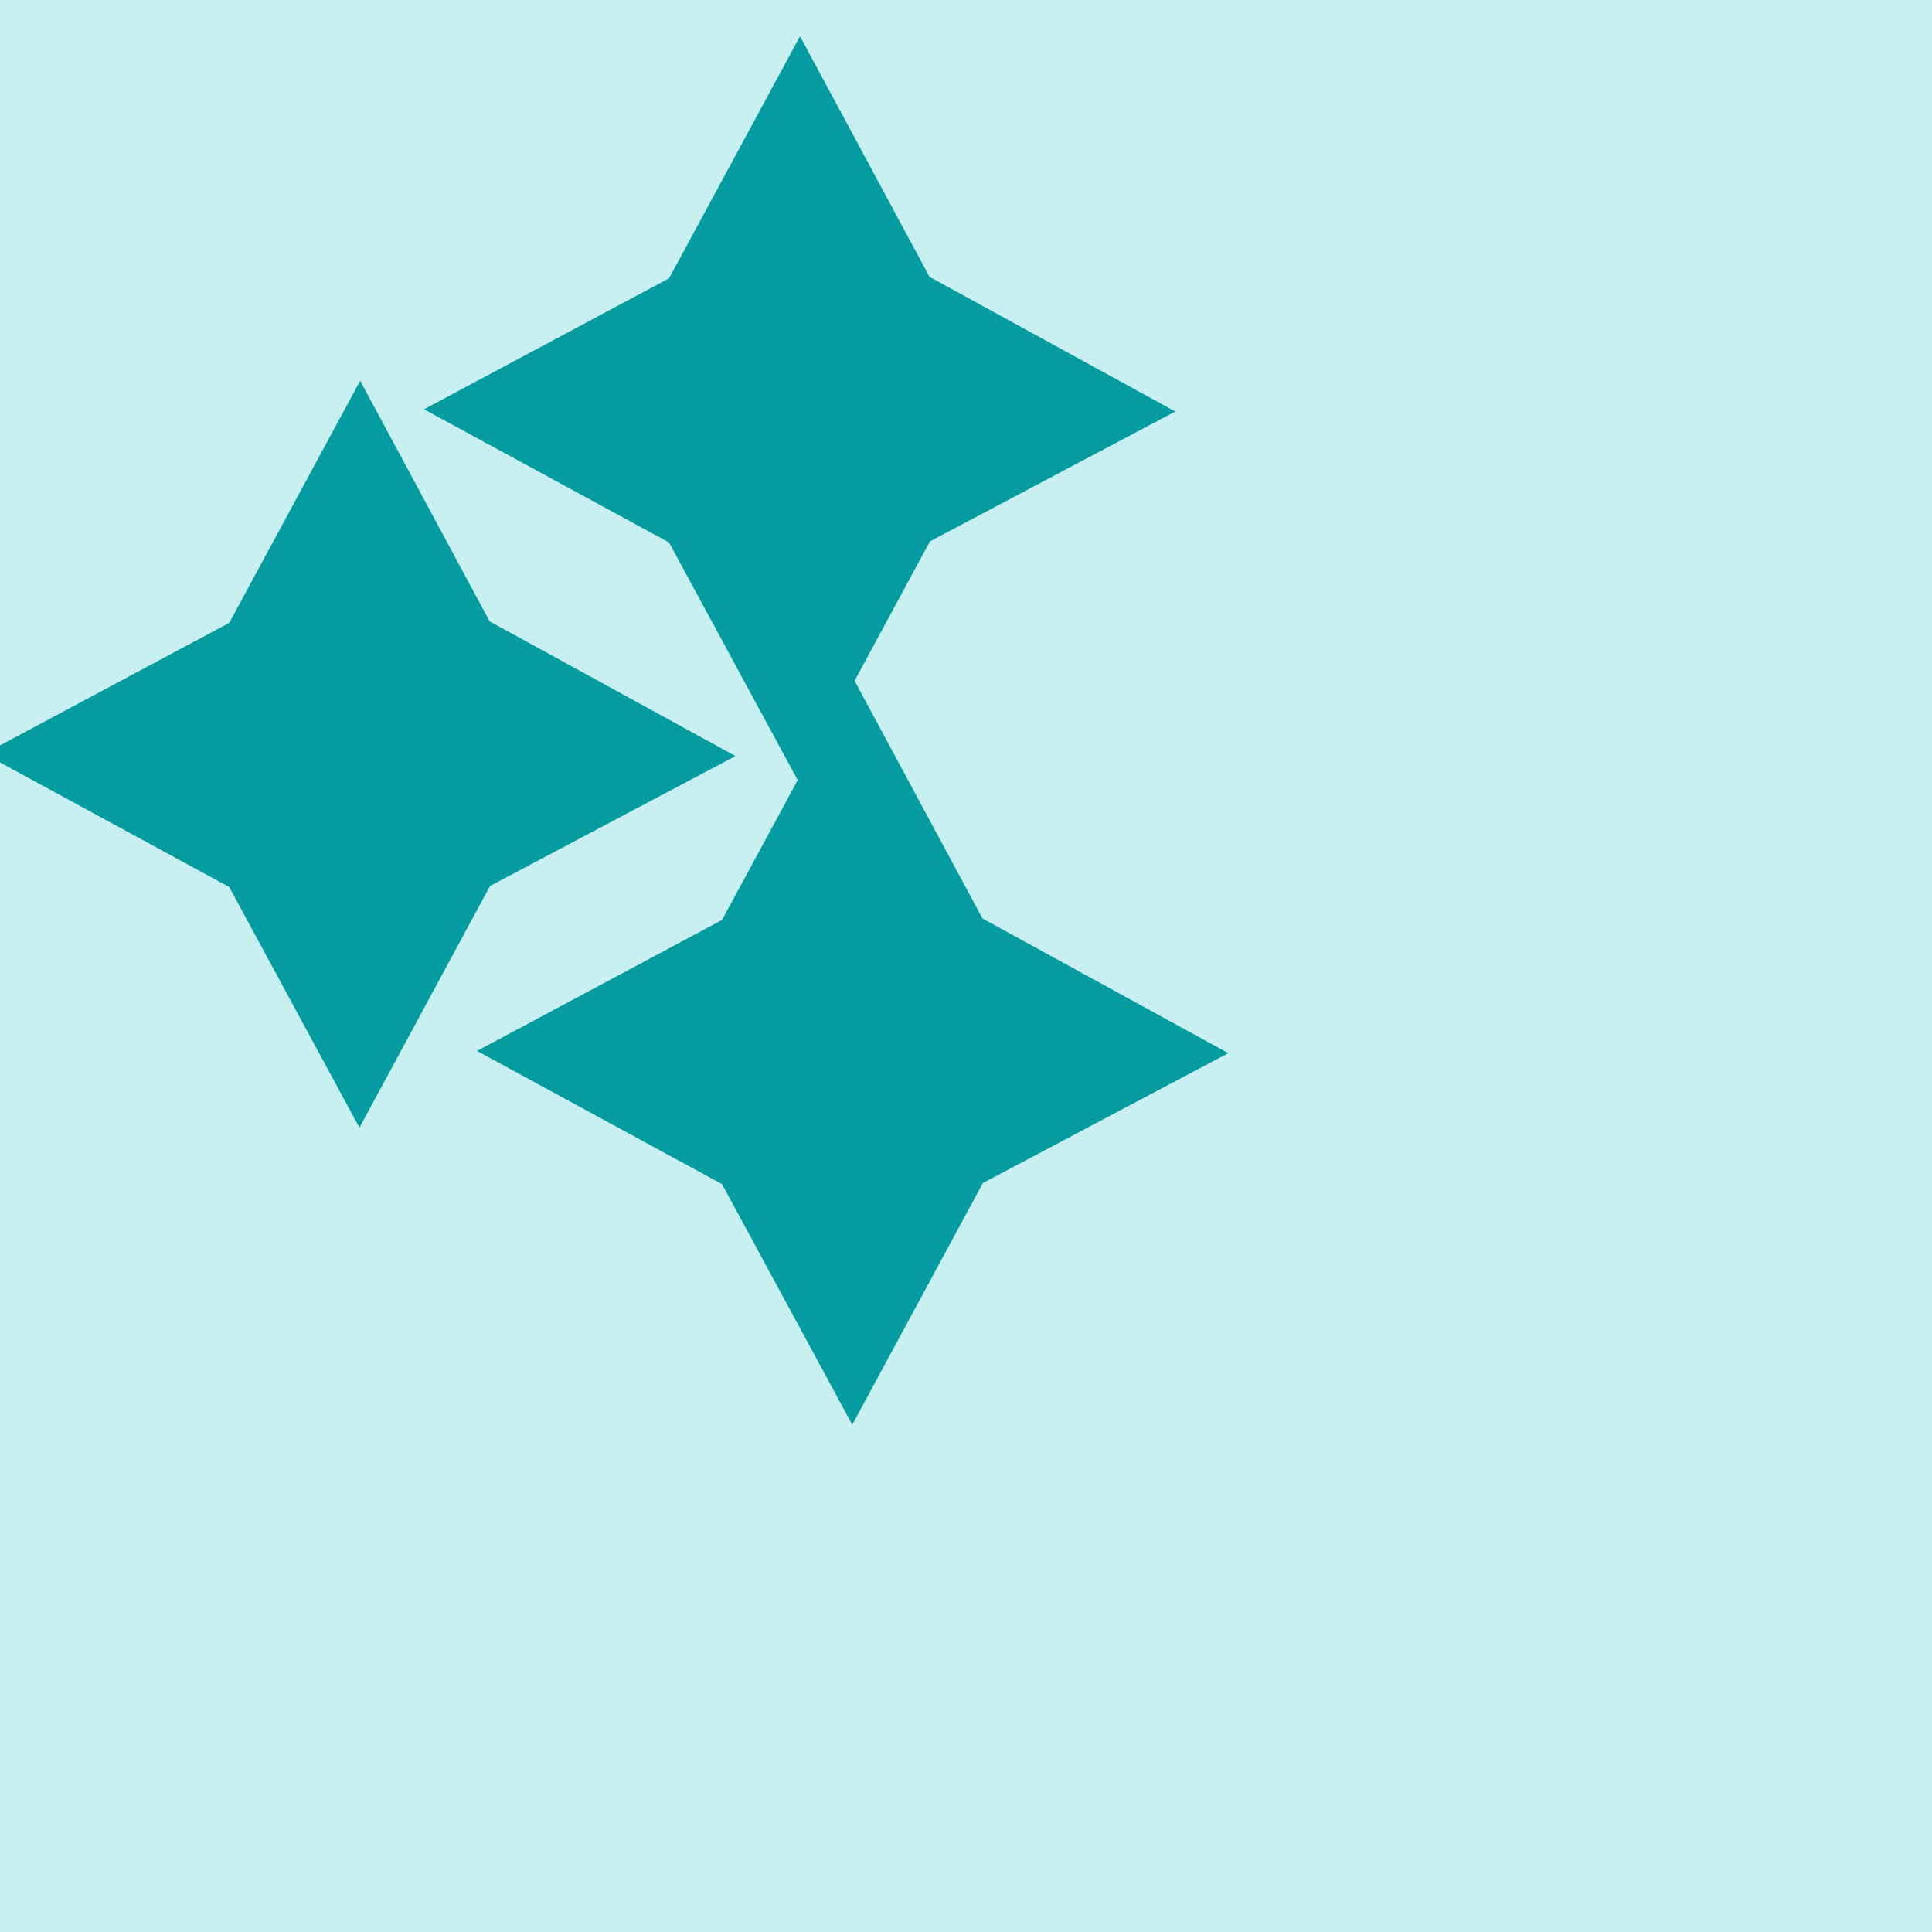 <svg xmlns="http://www.w3.org/2000/svg" xmlns:xlink="http://www.w3.org/1999/xlink" preserveAspectRatio="xMidYMid meet" width="512" height="512" viewBox="0 0 512 512" style="width:100%;height:100%"><defs><animateTransform repeatCount="indefinite" dur="0.033s" begin="0s" xlink:href="#_R_G_L_0_G_L_2_G" fill="freeze" attributeName="transform" from="0.46 0.46" to="0.46 0.46" type="scale" additive="sum" keyTimes="0;1" values="0.46 0.46;0.46 0.46" keySplines="0 0 0 0" calcMode="spline"/><animateTransform repeatCount="indefinite" dur="0.033s" begin="0s" xlink:href="#_R_G_L_0_G_L_2_G" fill="freeze" attributeName="transform" from="66.875 -0.125" to="66.875 -0.125" type="translate" additive="sum" keyTimes="0;1" values="66.875 -0.125;66.875 -0.125" keySplines="0 0 1 1" calcMode="spline"/><animateTransform repeatCount="indefinite" dur="0.033s" begin="0s" xlink:href="#_R_G_L_0_G_L_1_G" fill="freeze" attributeName="transform" from="0.21 0.21" to="0.21 0.21" type="scale" additive="sum" keyTimes="0;1" values="0.21 0.21;0.21 0.21" keySplines="0 0 0 0" calcMode="spline"/><animateTransform repeatCount="indefinite" dur="0.033s" begin="0s" xlink:href="#_R_G_L_0_G_L_1_G" fill="freeze" attributeName="transform" from="66.875 -0.125" to="66.875 -0.125" type="translate" additive="sum" keyTimes="0;1" values="66.875 -0.125;66.875 -0.125" keySplines="0 0 1 1" calcMode="spline"/><animateTransform repeatCount="indefinite" dur="0.033s" begin="0s" xlink:href="#_R_G_L_0_G_L_0_G" fill="freeze" attributeName="transform" from="0.623 0.623" to="0.623 0.623" type="scale" additive="sum" keyTimes="0;1" values="0.623 0.623;0.623 0.623" keySplines="0 0 0 0" calcMode="spline"/><animateTransform repeatCount="indefinite" dur="0.033s" begin="0s" xlink:href="#_R_G_L_0_G_L_0_G" fill="freeze" attributeName="transform" from="66.875 -0.125" to="66.875 -0.125" type="translate" additive="sum" keyTimes="0;1" values="66.875 -0.125;66.875 -0.125" keySplines="0 0 1 1" calcMode="spline"/><animate attributeType="XML" attributeName="opacity" dur="0s" from="0" to="1" xlink:href="#time_group"/></defs><g id="_R_G"><g id="_R_G_L_1_G" transform=" translate(256, 256) translate(0, 0)"><path id="_R_G_L_1_G_D_0_P_0" fill="#c8f0f1" fill-opacity="1" fill-rule="nonzero" d=" M256 -256 C256,-256 256,256 256,256 C256,256 -256,256 -256,256 C-256,256 -256,-256 -256,-256 C-256,-256 256,-256 256,-256z "/></g><g id="_R_G_L_0_G" transform=" scale(0.78, 0.78)"><g id="_R_G_L_0_G_L_2_G" transform=" translate(189.125, 256.125)"><path id="_R_G_L_0_G_L_2_G_D_0_P_0" fill="#049ca0" fill-opacity="1" fill-rule="nonzero" d=" M-66.75 -126.75 C-66.75,-126.75 -111.25,-44.5 -111.25,-44.5 C-111.25,-44.5 -194.5,0 -194.5,0 C-194.5,0 -111.25,45.25 -111.25,45.25 C-111.25,45.25 -67,127 -67,127 C-67,127 -22.62,44.88 -22.62,44.88 C-22.62,44.88 60.75,0.75 60.75,0.75 C60.75,0.75 -22.75,-45 -22.75,-45 C-22.75,-45 -66.75,-126.75 -66.75,-126.75z "/></g><g id="_R_G_L_0_G_L_1_G" transform=" translate(338.563, 139.063)"><path id="_R_G_L_0_G_L_1_G_D_0_P_0" fill="#049ca0" fill-opacity="1" fill-rule="nonzero" d=" M-66.75 -126.75 C-66.75,-126.75 -111.25,-44.5 -111.25,-44.5 C-111.25,-44.5 -194.5,0 -194.5,0 C-194.5,0 -111.25,45.25 -111.25,45.25 C-111.25,45.25 -67,127 -67,127 C-67,127 -22.62,44.88 -22.62,44.88 C-22.62,44.88 60.75,0.75 60.75,0.75 C60.75,0.75 -22.75,-45 -22.75,-45 C-22.75,-45 -66.75,-126.75 -66.75,-126.75z "/></g><g id="_R_G_L_0_G_L_0_G" transform=" translate(356.563, 357.063)"><path id="_R_G_L_0_G_L_0_G_D_0_P_0" fill="#049ca0" fill-opacity="1" fill-rule="nonzero" d=" M-66.75 -126.75 C-66.75,-126.75 -111.25,-44.5 -111.25,-44.5 C-111.25,-44.5 -194.5,0 -194.5,0 C-194.5,0 -111.25,45.25 -111.25,45.25 C-111.25,45.25 -67,127 -67,127 C-67,127 -22.62,44.88 -22.62,44.88 C-22.62,44.88 60.75,0.75 60.75,0.75 C60.75,0.75 -22.75,-45 -22.75,-45 C-22.75,-45 -66.75,-126.75 -66.75,-126.75z "/></g></g></g><g id="time_group"/></svg>
